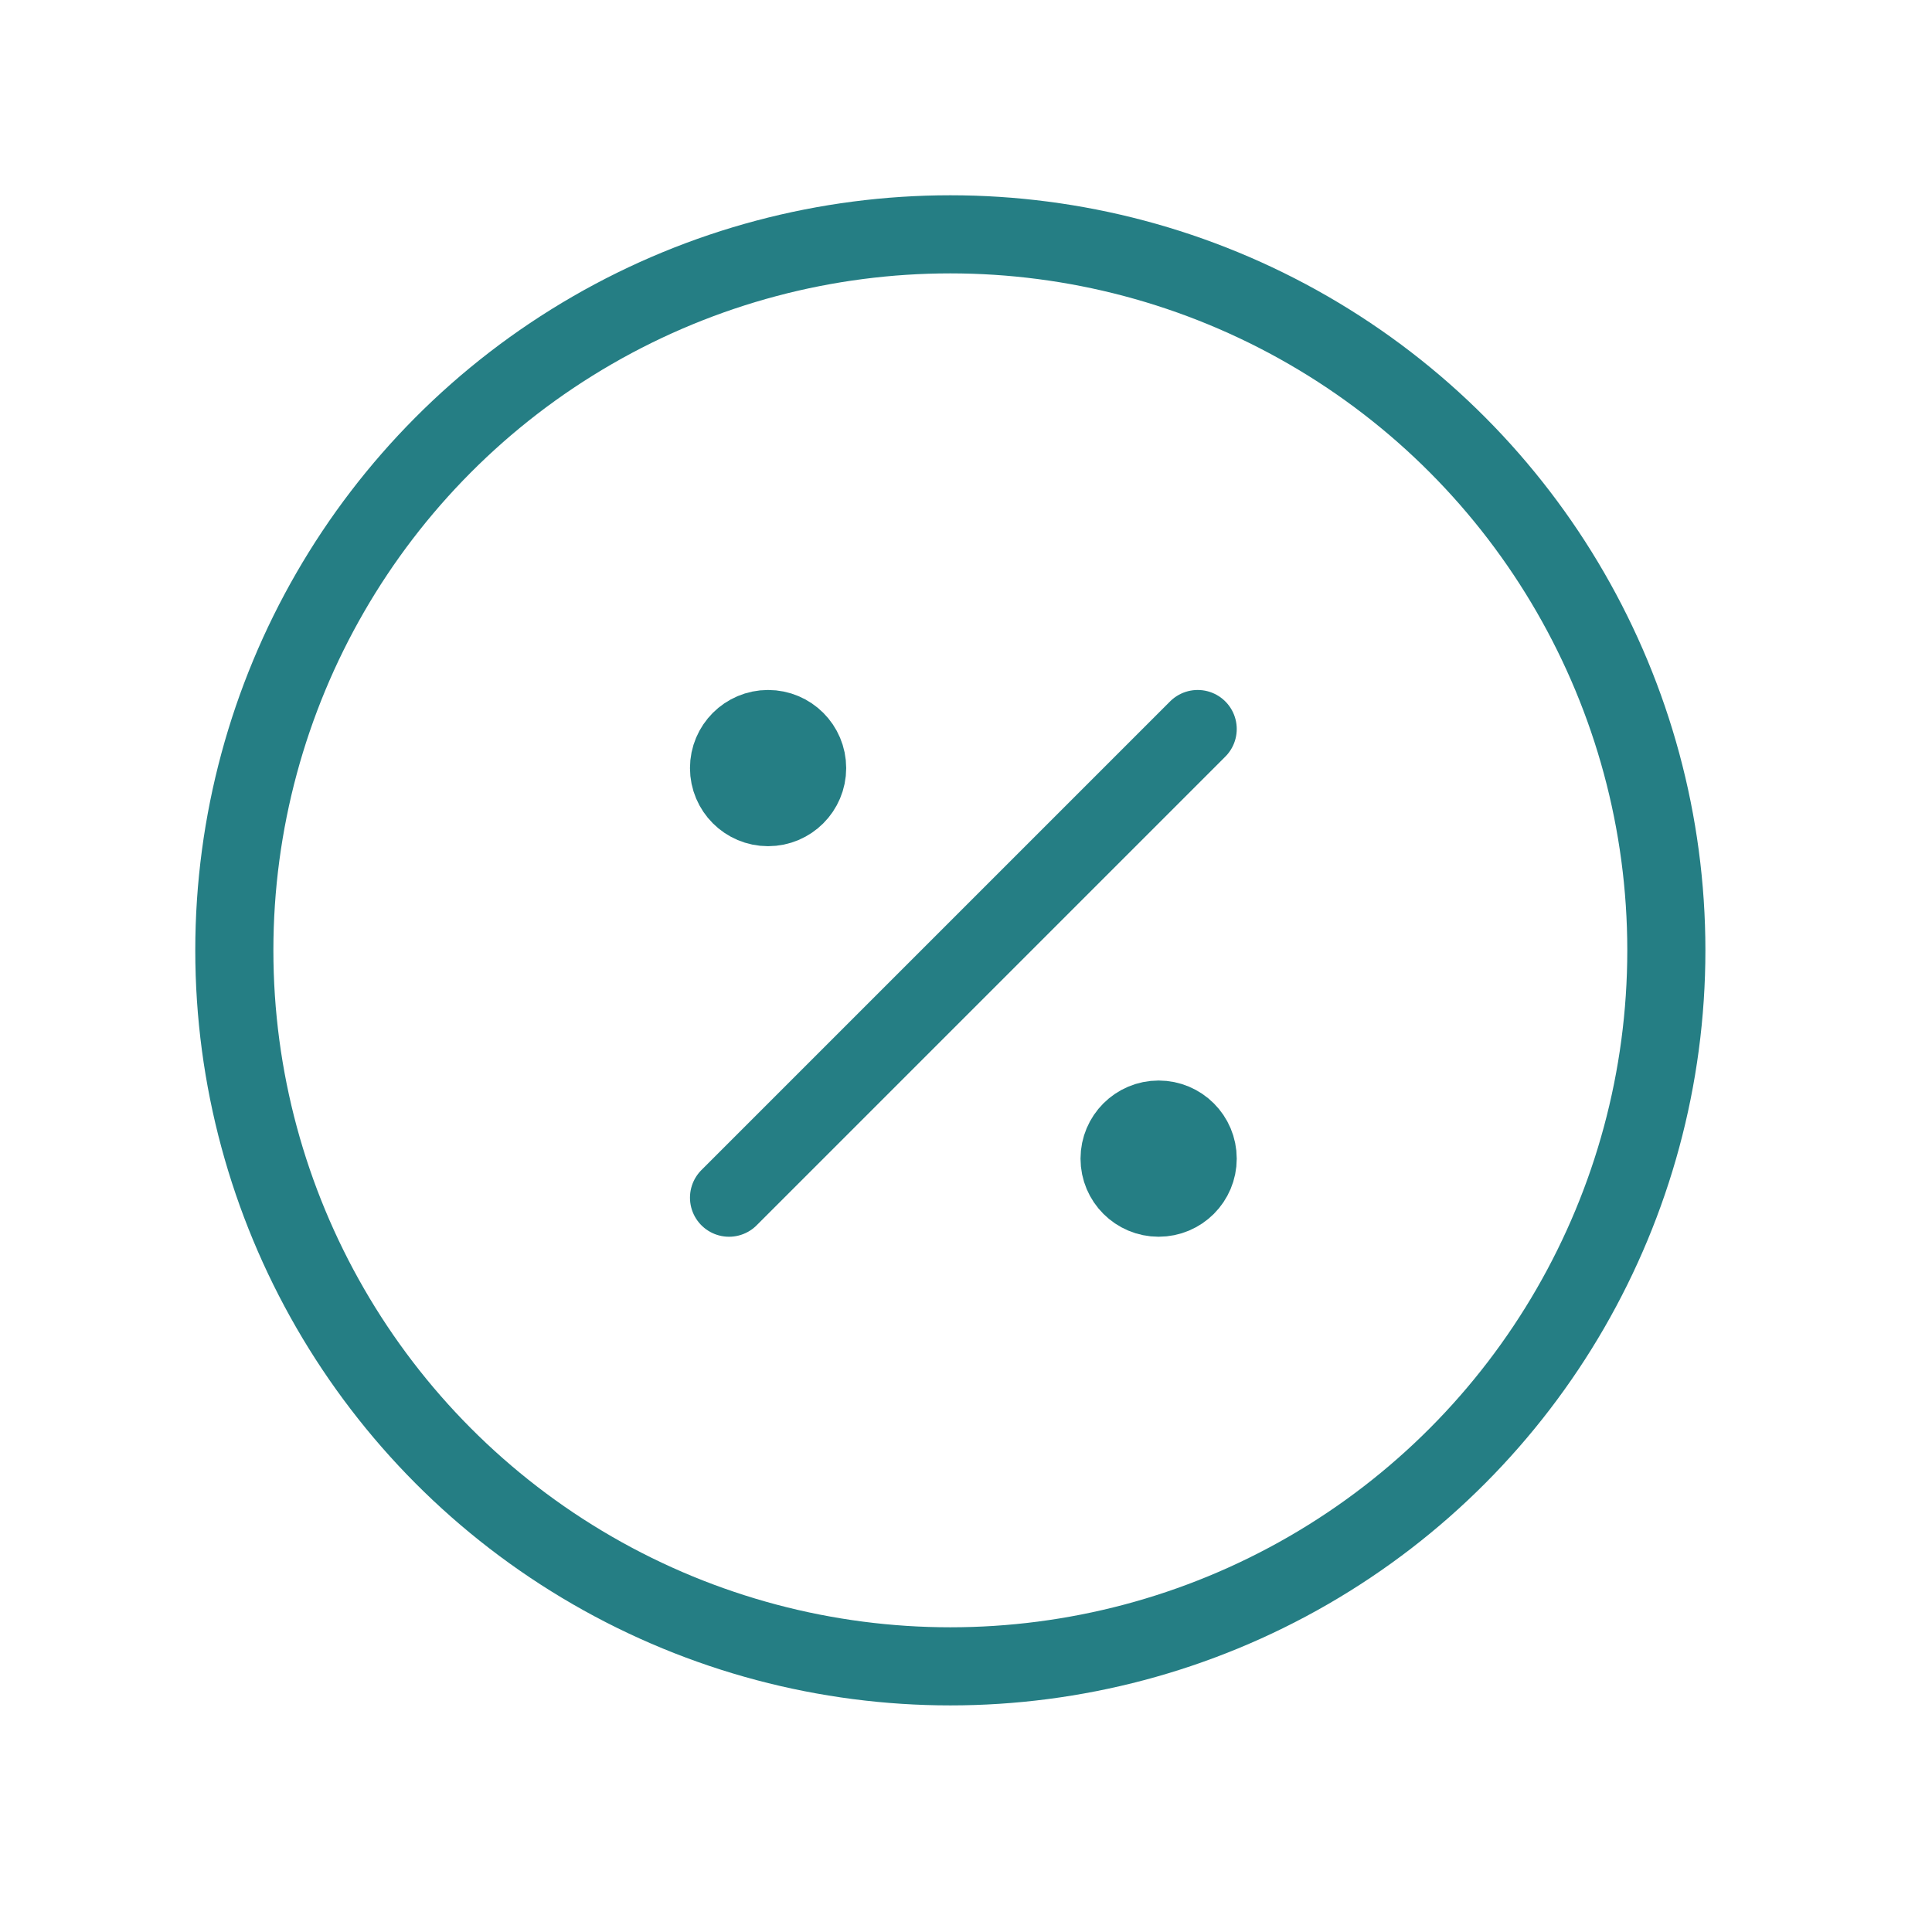 <svg id="discount" xmlns="http://www.w3.org/2000/svg" width="74.203" height="74.203" viewBox="0 0 74.203 74.203">
  <path id="Path_57" data-name="Path 57" d="M0,0H74.2V74.2H0Z" fill="rgba(0,0,0,0)"/>
  <line id="Line_17" data-name="Line 17" y1="18" x2="18" transform="translate(28 28)" fill="none" stroke="#257e84" stroke-linecap="round" stroke-linejoin="round" stroke-width="3"/>
  <circle id="Ellipse_7" data-name="Ellipse 7" cx="1.5" cy="1.5" r="1.5" transform="translate(28 28)" stroke="#257e84" stroke-linecap="round" stroke-linejoin="round" stroke-width="3"/>
  <circle id="Ellipse_8" data-name="Ellipse 8" cx="1.5" cy="1.5" r="1.5" transform="translate(43 43)" stroke="#257e84" stroke-linecap="round" stroke-linejoin="round" stroke-width="3"/>
  <circle id="Ellipse_9" data-name="Ellipse 9" cx="27.5" cy="27.5" r="27.5" transform="translate(9 9)" fill="rgba(0,0,0,0)" stroke="#257e84" stroke-linecap="round" stroke-linejoin="round" stroke-width="3"/>
</svg>
